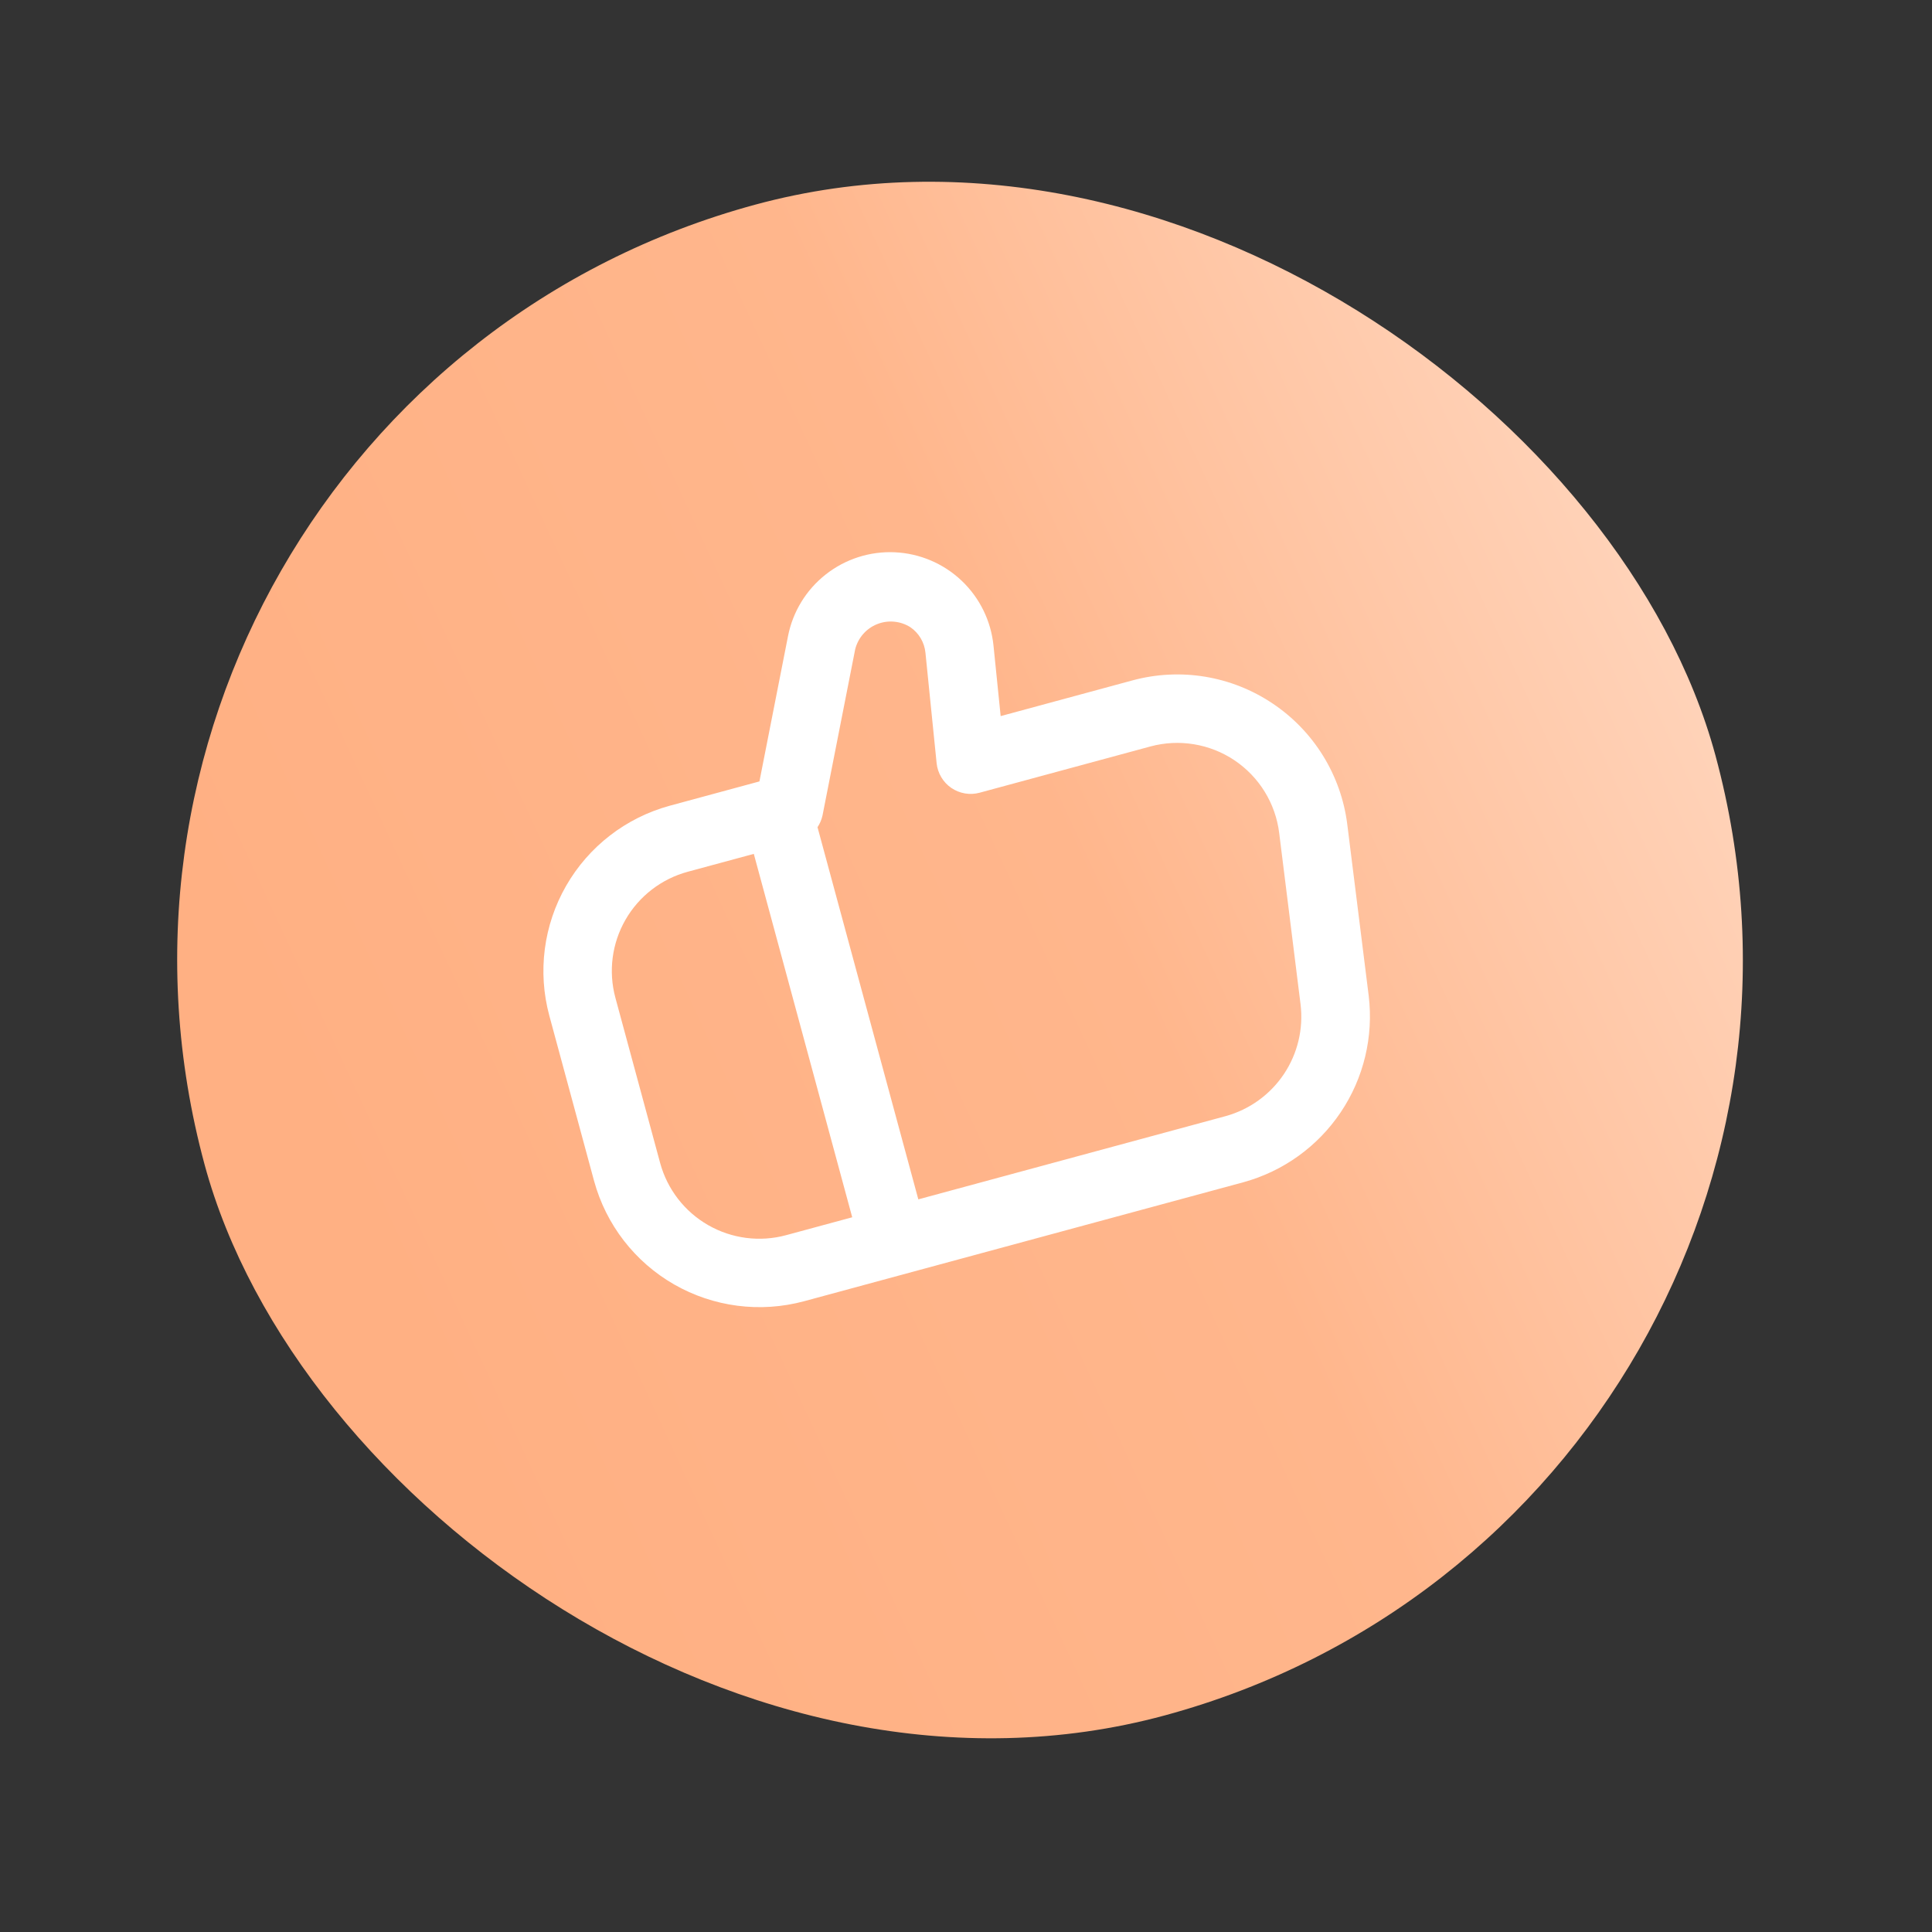 <?xml version="1.0" encoding="UTF-8"?> <svg xmlns="http://www.w3.org/2000/svg" width="84" height="84" viewBox="0 0 84 84" fill="none"><rect x="0" y="0" width="84" height="84" fill="#333333" stroke="none"/><rect y="17.791" width="68.056" height="68.056" rx="34.028" transform="rotate(-15.154 0 17.791)" fill="url(#paint0_linear_992_7443)"></rect><path d="M55.33 30.586C54.446 29.992 53.444 29.596 52.394 29.422C51.343 29.249 50.267 29.304 49.239 29.582L43.507 31.135L43.196 28.073C43.087 26.994 42.594 25.99 41.807 25.245C41.02 24.5 39.99 24.062 38.907 24.012C37.824 23.962 36.758 24.303 35.906 24.973C35.053 25.642 34.469 26.596 34.261 27.66L33.019 33.975L29.122 35.031C27.218 35.549 25.597 36.801 24.615 38.512C23.633 40.223 23.369 42.253 23.883 44.158L25.828 51.34C26.346 53.243 27.598 54.863 29.309 55.845C31.02 56.826 33.052 57.089 34.957 56.576L54.068 51.4C55.795 50.925 57.295 49.845 58.293 48.358C59.292 46.871 59.723 45.075 59.509 43.297L58.577 35.841C58.444 34.784 58.085 33.767 57.525 32.861C56.965 31.954 56.216 31.178 55.33 30.586ZM28.701 50.561L26.756 43.38C26.447 42.237 26.604 41.018 27.194 39.991C27.783 38.964 28.757 38.213 29.9 37.903L32.774 37.125L37.053 52.925L34.179 53.703C33.036 54.013 31.816 53.855 30.789 53.266C29.762 52.677 29.011 51.704 28.701 50.561ZM55.616 36.21L56.546 43.666C56.676 44.732 56.418 45.809 55.821 46.701C55.223 47.593 54.325 48.241 53.29 48.527L39.927 52.146L35.544 35.965C35.648 35.81 35.721 35.637 35.761 35.456L37.181 28.234C37.242 27.989 37.359 27.762 37.524 27.572C37.69 27.381 37.897 27.233 38.131 27.139C38.365 27.044 38.617 27.006 38.869 27.029C39.12 27.051 39.362 27.132 39.575 27.266C39.761 27.392 39.916 27.557 40.031 27.75C40.145 27.943 40.215 28.159 40.237 28.382L40.723 33.184C40.745 33.398 40.814 33.605 40.924 33.79C41.034 33.976 41.183 34.135 41.361 34.257C41.539 34.379 41.741 34.46 41.954 34.497C42.166 34.533 42.384 34.522 42.592 34.466L50.017 32.455C50.634 32.288 51.279 32.255 51.91 32.359C52.541 32.463 53.142 32.7 53.673 33.056C54.203 33.412 54.652 33.878 54.987 34.422C55.322 34.966 55.537 35.576 55.616 36.21Z" fill="white"></path><defs><linearGradient id="paint0_linear_992_7443" x1="68.056" y1="17.791" x2="0.602" y2="29.319" gradientUnits="userSpaceOnUse"><stop stop-color="#FFD8C1"></stop><stop offset="0.48" stop-color="#FFB68C"></stop><stop offset="1" stop-color="#FFB083"></stop></linearGradient></defs></svg> 